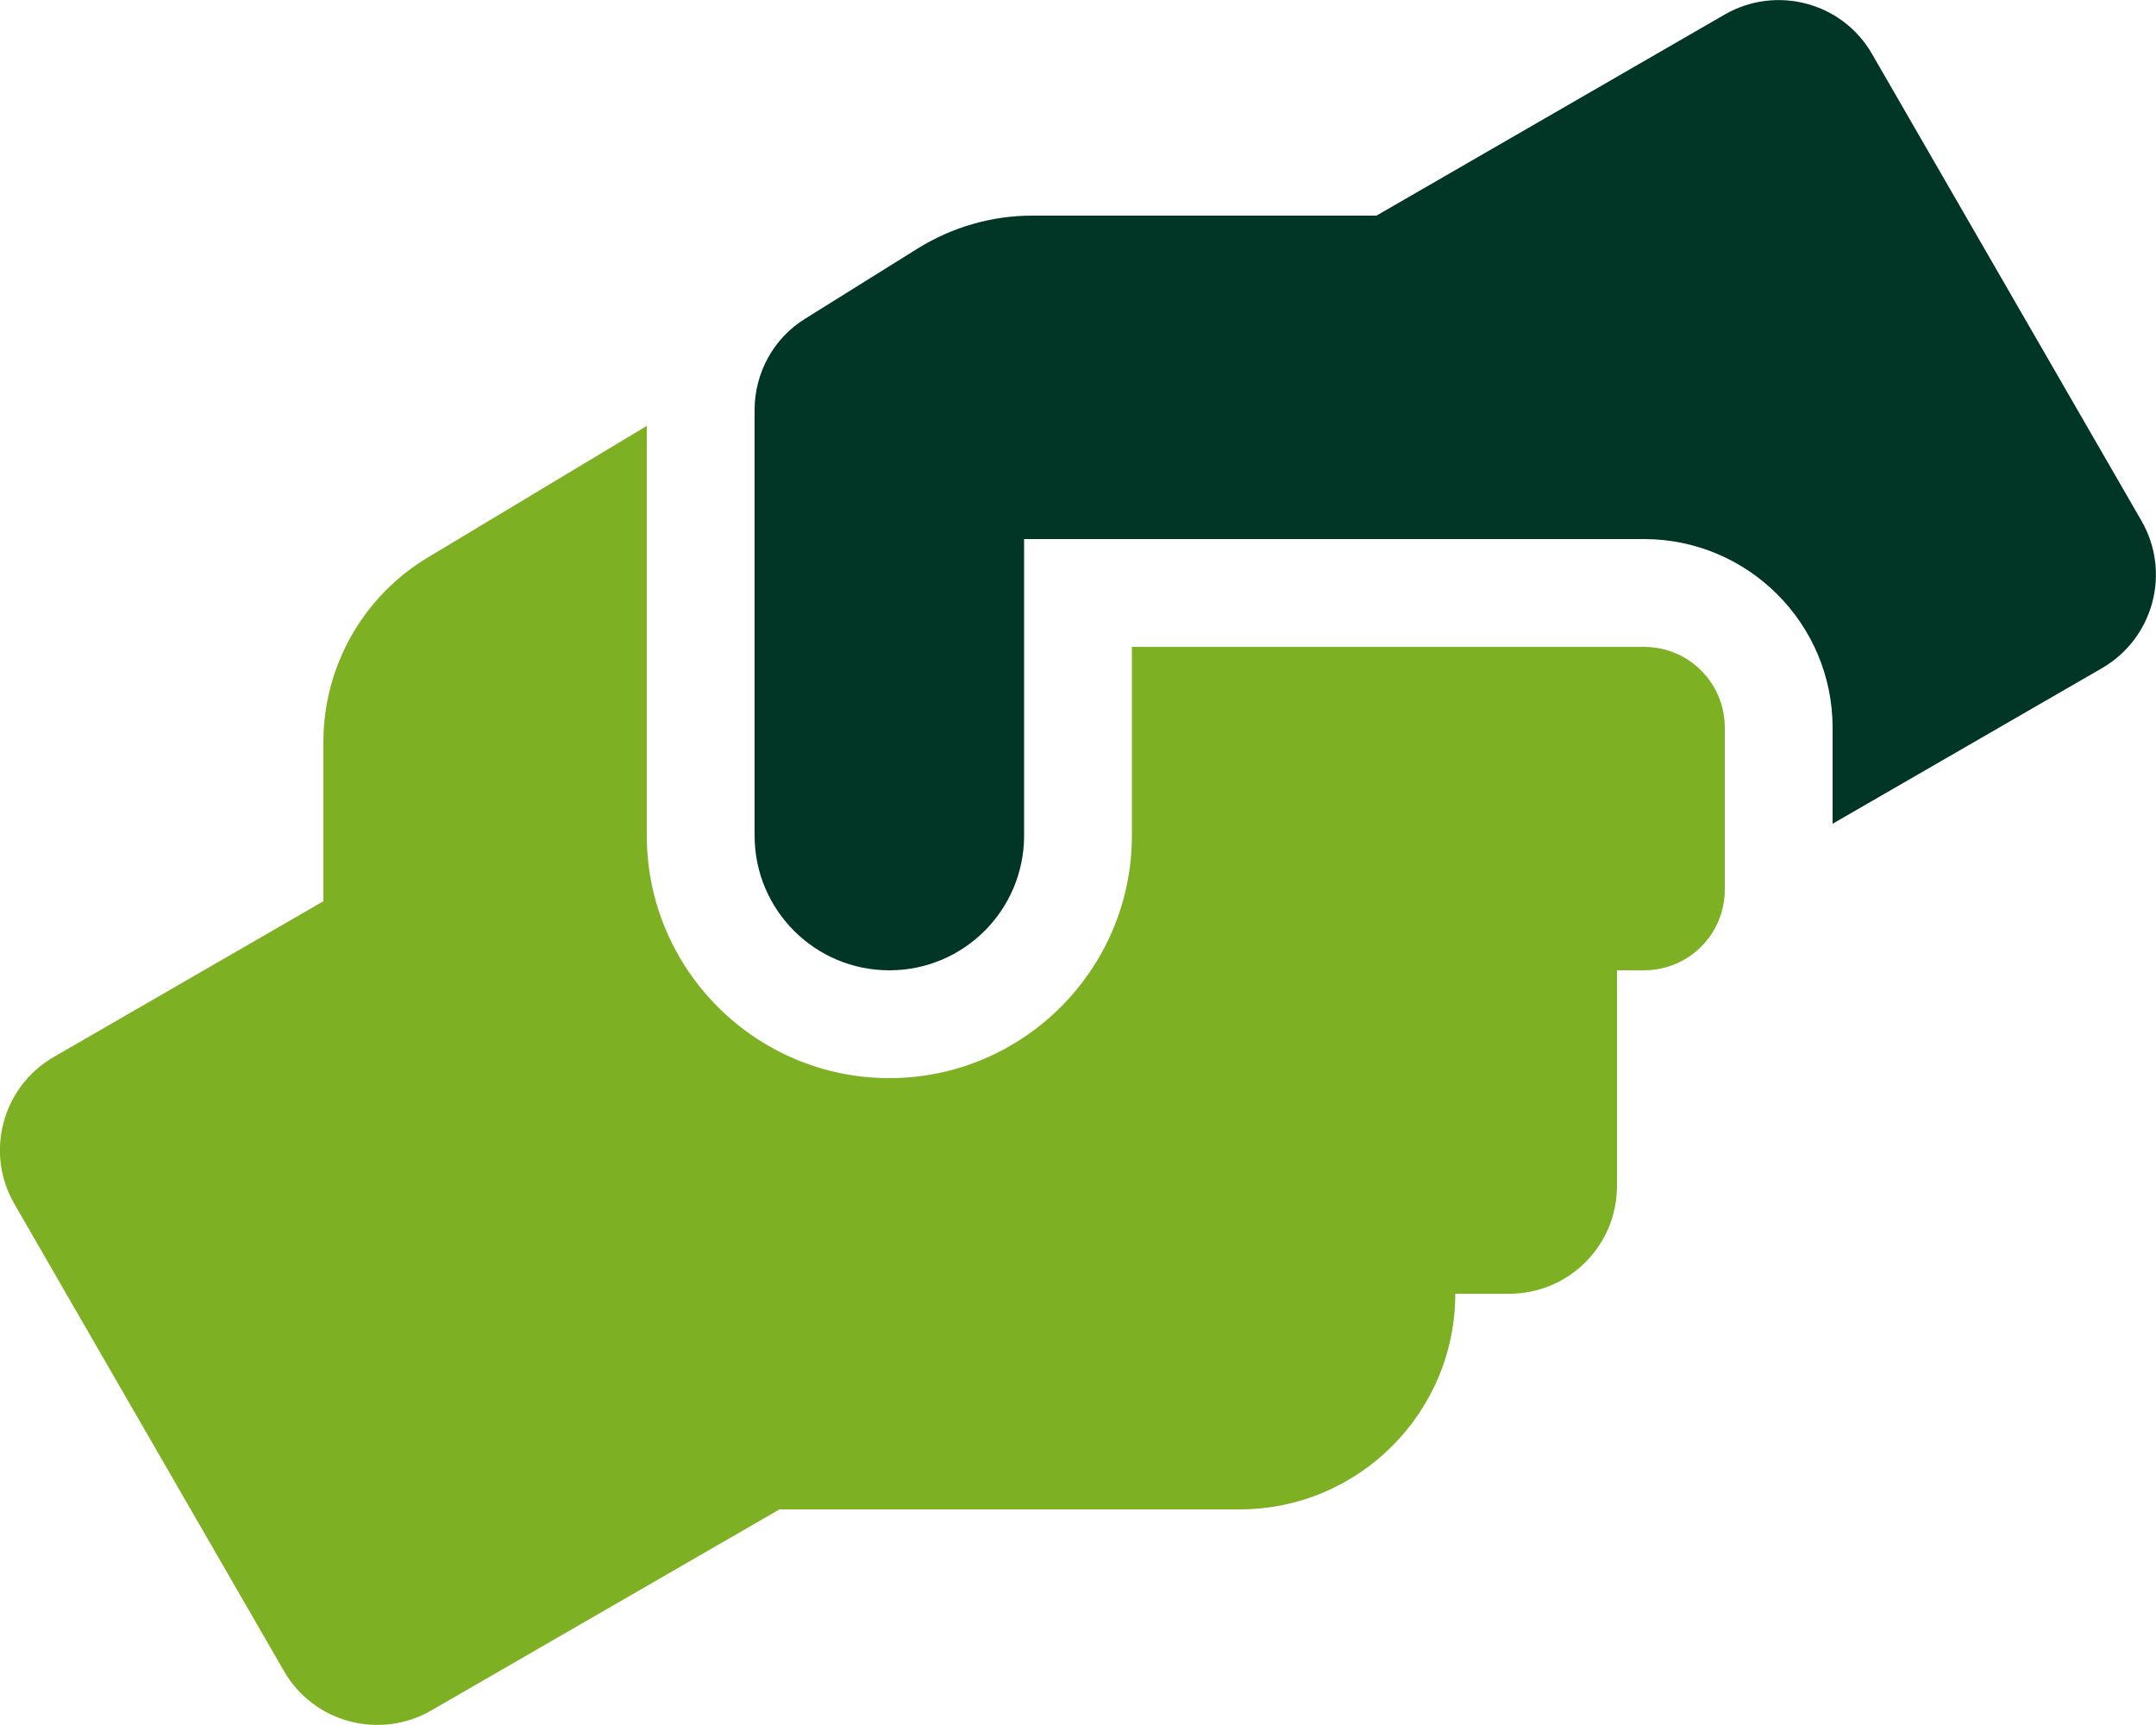 <?xml version="1.0" encoding="utf-8"?>
<!-- Generator: Adobe Illustrator 25.4.1, SVG Export Plug-In . SVG Version: 6.00 Build 0)  -->
<svg version="1.1" id="Ebene_1" focusable="false" xmlns="http://www.w3.org/2000/svg" xmlns:xlink="http://www.w3.org/1999/xlink"
	 x="0px" y="0px" viewBox="0 0 640 512" style="enable-background:new 0 0 640 512;" xml:space="preserve">
<style type="text/css">
	.st0{fill:#7EB024;}
	.st1{fill:#013525;}
</style>
<path class="st0" d="M488,192H336v56c0,39.7-32.3,72-72,72s-72-32.3-72-72V126.4l-64.9,39C107.8,176.9,96,197.8,96,220.2v47.3
	l-80,46.2c-15.3,8.8-20.6,28.4-11.7,43.7l80,138.6c8.8,15.3,28.4,20.5,43.7,11.7L231.4,448H368c35.3,0,64-28.7,64-64h16
	c17.7,0,32-14.3,32-32v-64h8c13.3,0,24-10.7,24-24v-48C512,202.7,501.3,192,488,192z"/>
<path class="st1" d="M635.7,154.6L555.7,16C546.9,0.7,527.3-4.5,512,4.3L408.6,64H306.4c-12,0-23.7,3.4-33.9,9.7L239,94.6
	c-9.4,5.8-15,16.1-15,27.1V248c0,22.1,17.9,40,40,40s40-17.9,40-40v-88h184c30.9,0,56,25.1,56,56v28.5l80-46.2
	C639.3,189.4,644.5,169.9,635.7,154.6z"/>
</svg>
